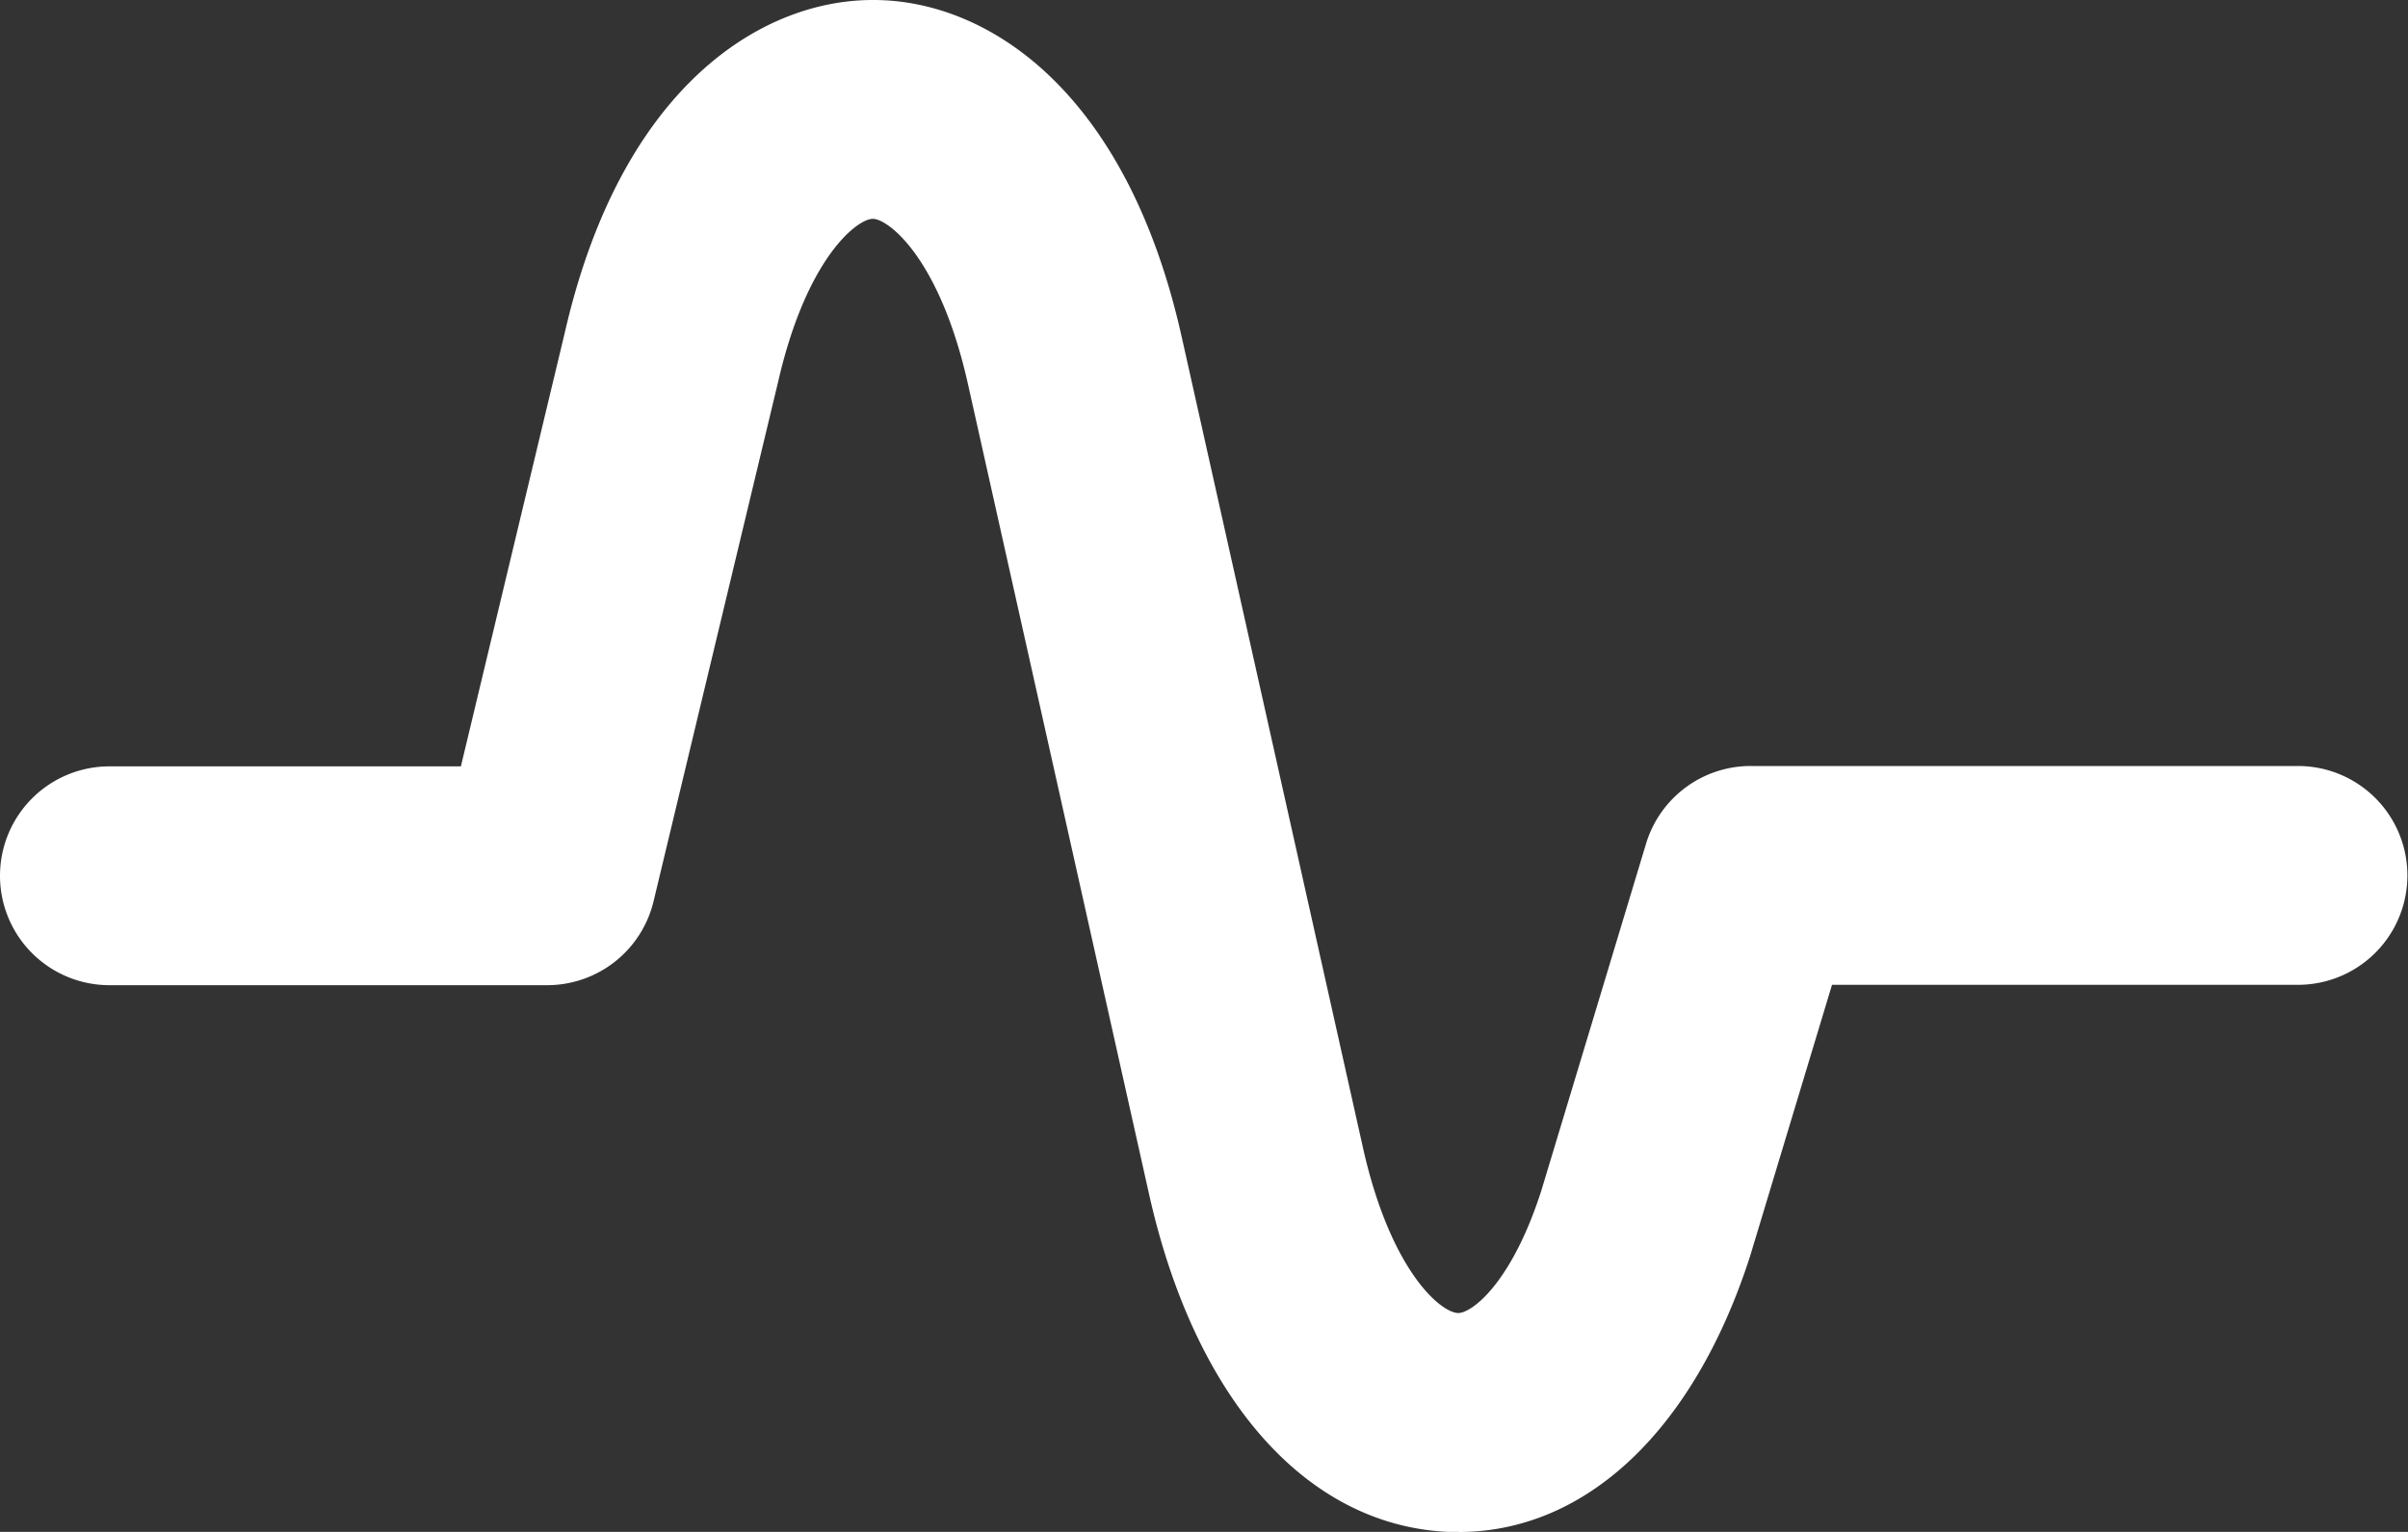 <svg id="Icon_heartbeat" xmlns="http://www.w3.org/2000/svg" xmlns:xlink="http://www.w3.org/1999/xlink" width="20" height="12.727" viewBox="0 0 20 12.727">
  <rect x="0" y="0" width="20" height="12.727" fill="#333333" stroke="none"/>
  <defs>
    <clipPath id="clip-path">
      <rect id="Rectangle_177" data-name="Rectangle 177" width="20" height="12.727" fill="#fff"/>
    </clipPath>
  </defs>
  <g id="Groupe_168" data-name="Groupe 168" clip-path="url(#clip-path)">
    <path id="Tracé_1215" data-name="Tracé 1215" d="M12.119,12.727l-.092,0c-1.175-.054-2.1-1.1-2.482-2.8L8.04,3.193c-.234-1.048-.662-1.375-.791-1.375h0c-.127,0-.548.319-.785,1.349L5.429,7.485a.909.909,0,0,1-.884.7H.909a.909.909,0,1,1,0-1.818H3.828l.865-3.612C5.16.725,6.319,0,7.249,0h.006c.936,0,2.1.739,2.56,2.8L11.32,9.534c.226,1.012.638,1.368.79,1.375h0c.117,0,.445-.251.691-1.015l.87-2.883a.908.908,0,0,1,.87-.647h4.545a.909.909,0,0,1,0,1.818h-3.87l-.68,2.253c-.466,1.449-1.365,2.293-2.422,2.293" transform="translate(0 0)" fill="#fff"/>
  </g>
</svg>
